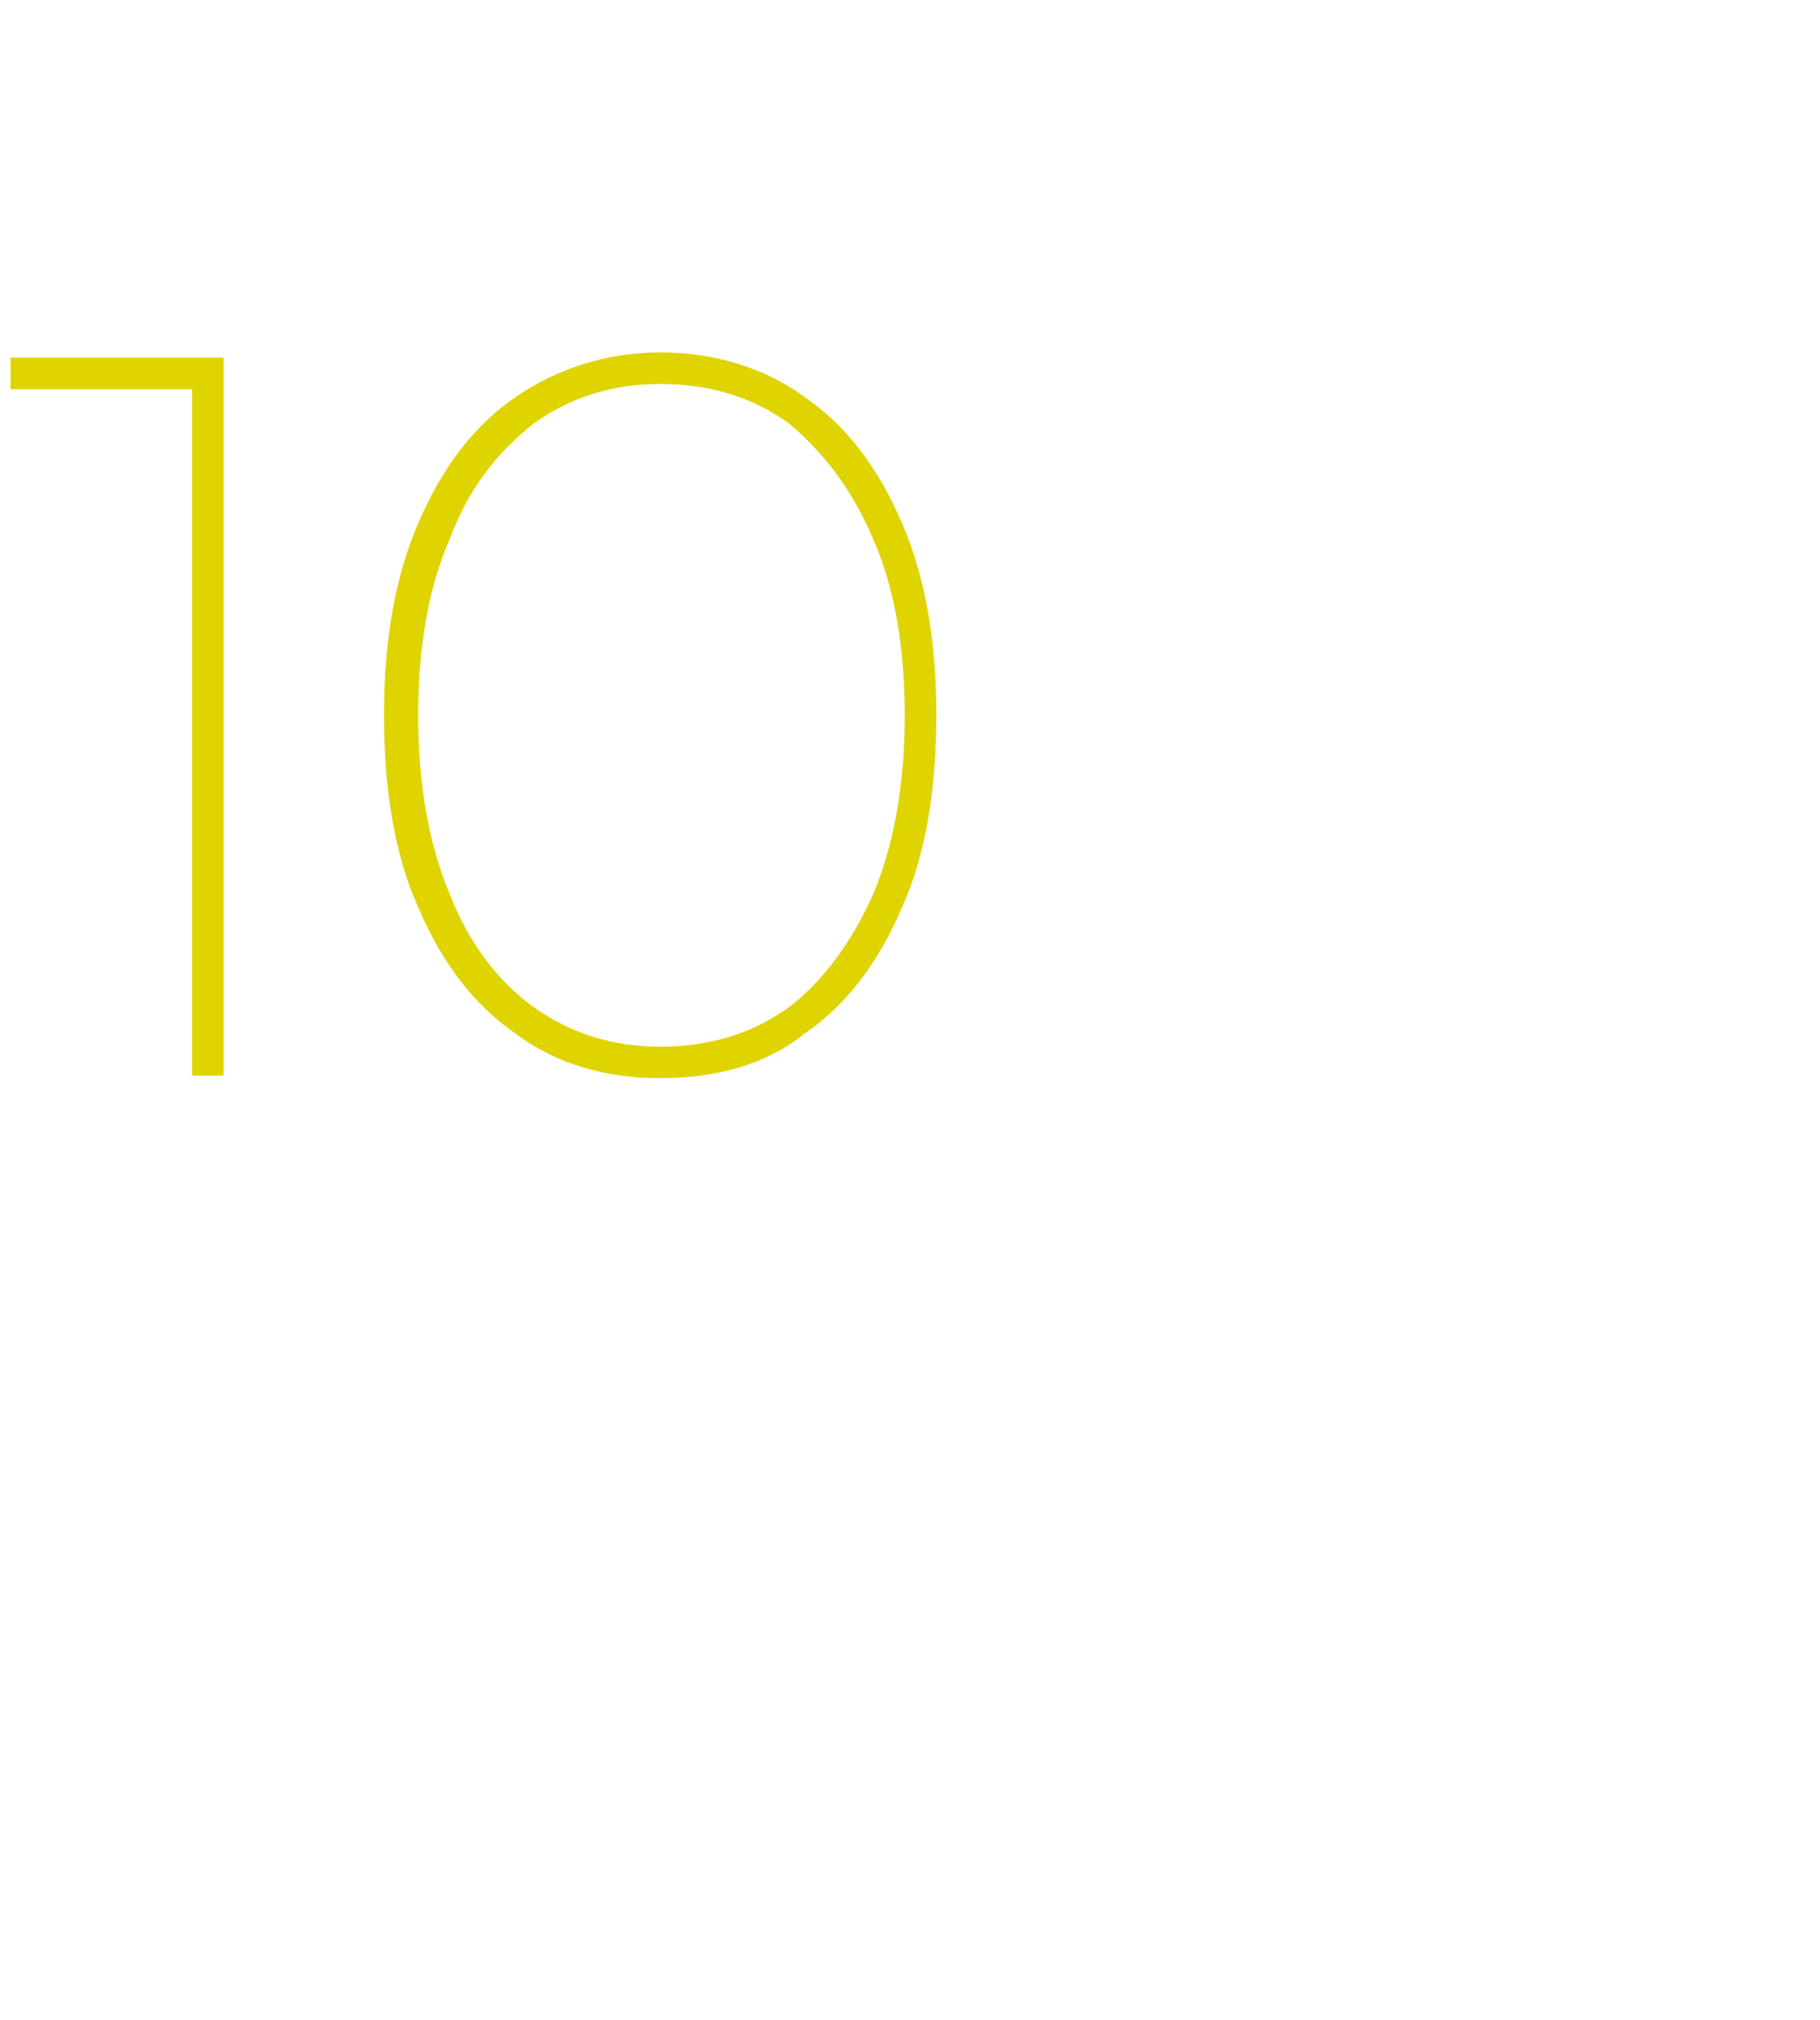 <?xml version="1.0" standalone="no"?><!DOCTYPE svg PUBLIC "-//W3C//DTD SVG 1.1//EN" "http://www.w3.org/Graphics/SVG/1.1/DTD/svg11.dtd"><svg xmlns="http://www.w3.org/2000/svg" version="1.1" width="69.2px" height="76.8px" viewBox="0 -1 69.2 76.8" style="top:-1px"><desc>10</desc><defs/><g id="Polygon58759"><path d="m7.3 39.9V13.2l.5.6H.4v-1.2h8.1v27.3H7.3zm17.8.1c-2 0-3.9-.5-5.5-1.7c-1.6-1.1-2.8-2.7-3.7-4.8c-.9-2-1.3-4.5-1.3-7.3c0-2.8.4-5.2 1.3-7.3c.9-2.1 2.1-3.7 3.7-4.8c1.6-1.1 3.5-1.7 5.5-1.7c2.1 0 4 .6 5.5 1.7c1.6 1.1 2.8 2.7 3.7 4.8c.9 2.1 1.3 4.5 1.3 7.3c0 2.8-.4 5.3-1.3 7.3c-.9 2.1-2.1 3.7-3.7 4.8c-1.5 1.2-3.4 1.7-5.5 1.7zm0-1.2c1.9 0 3.5-.5 4.9-1.5c1.3-1 2.4-2.5 3.2-4.3c.8-1.9 1.2-4.2 1.2-6.8c0-2.6-.4-4.9-1.2-6.7c-.8-1.9-1.9-3.3-3.2-4.4c-1.4-1-3-1.5-4.9-1.5c-1.8 0-3.4.5-4.8 1.5c-1.4 1.1-2.5 2.5-3.2 4.4c-.8 1.8-1.2 4.1-1.2 6.7c0 2.6.4 4.9 1.2 6.8c.7 1.8 1.8 3.3 3.2 4.3c1.4 1 3 1.5 4.8 1.5z" stroke="none" fill="#dfd400"/></g></svg>